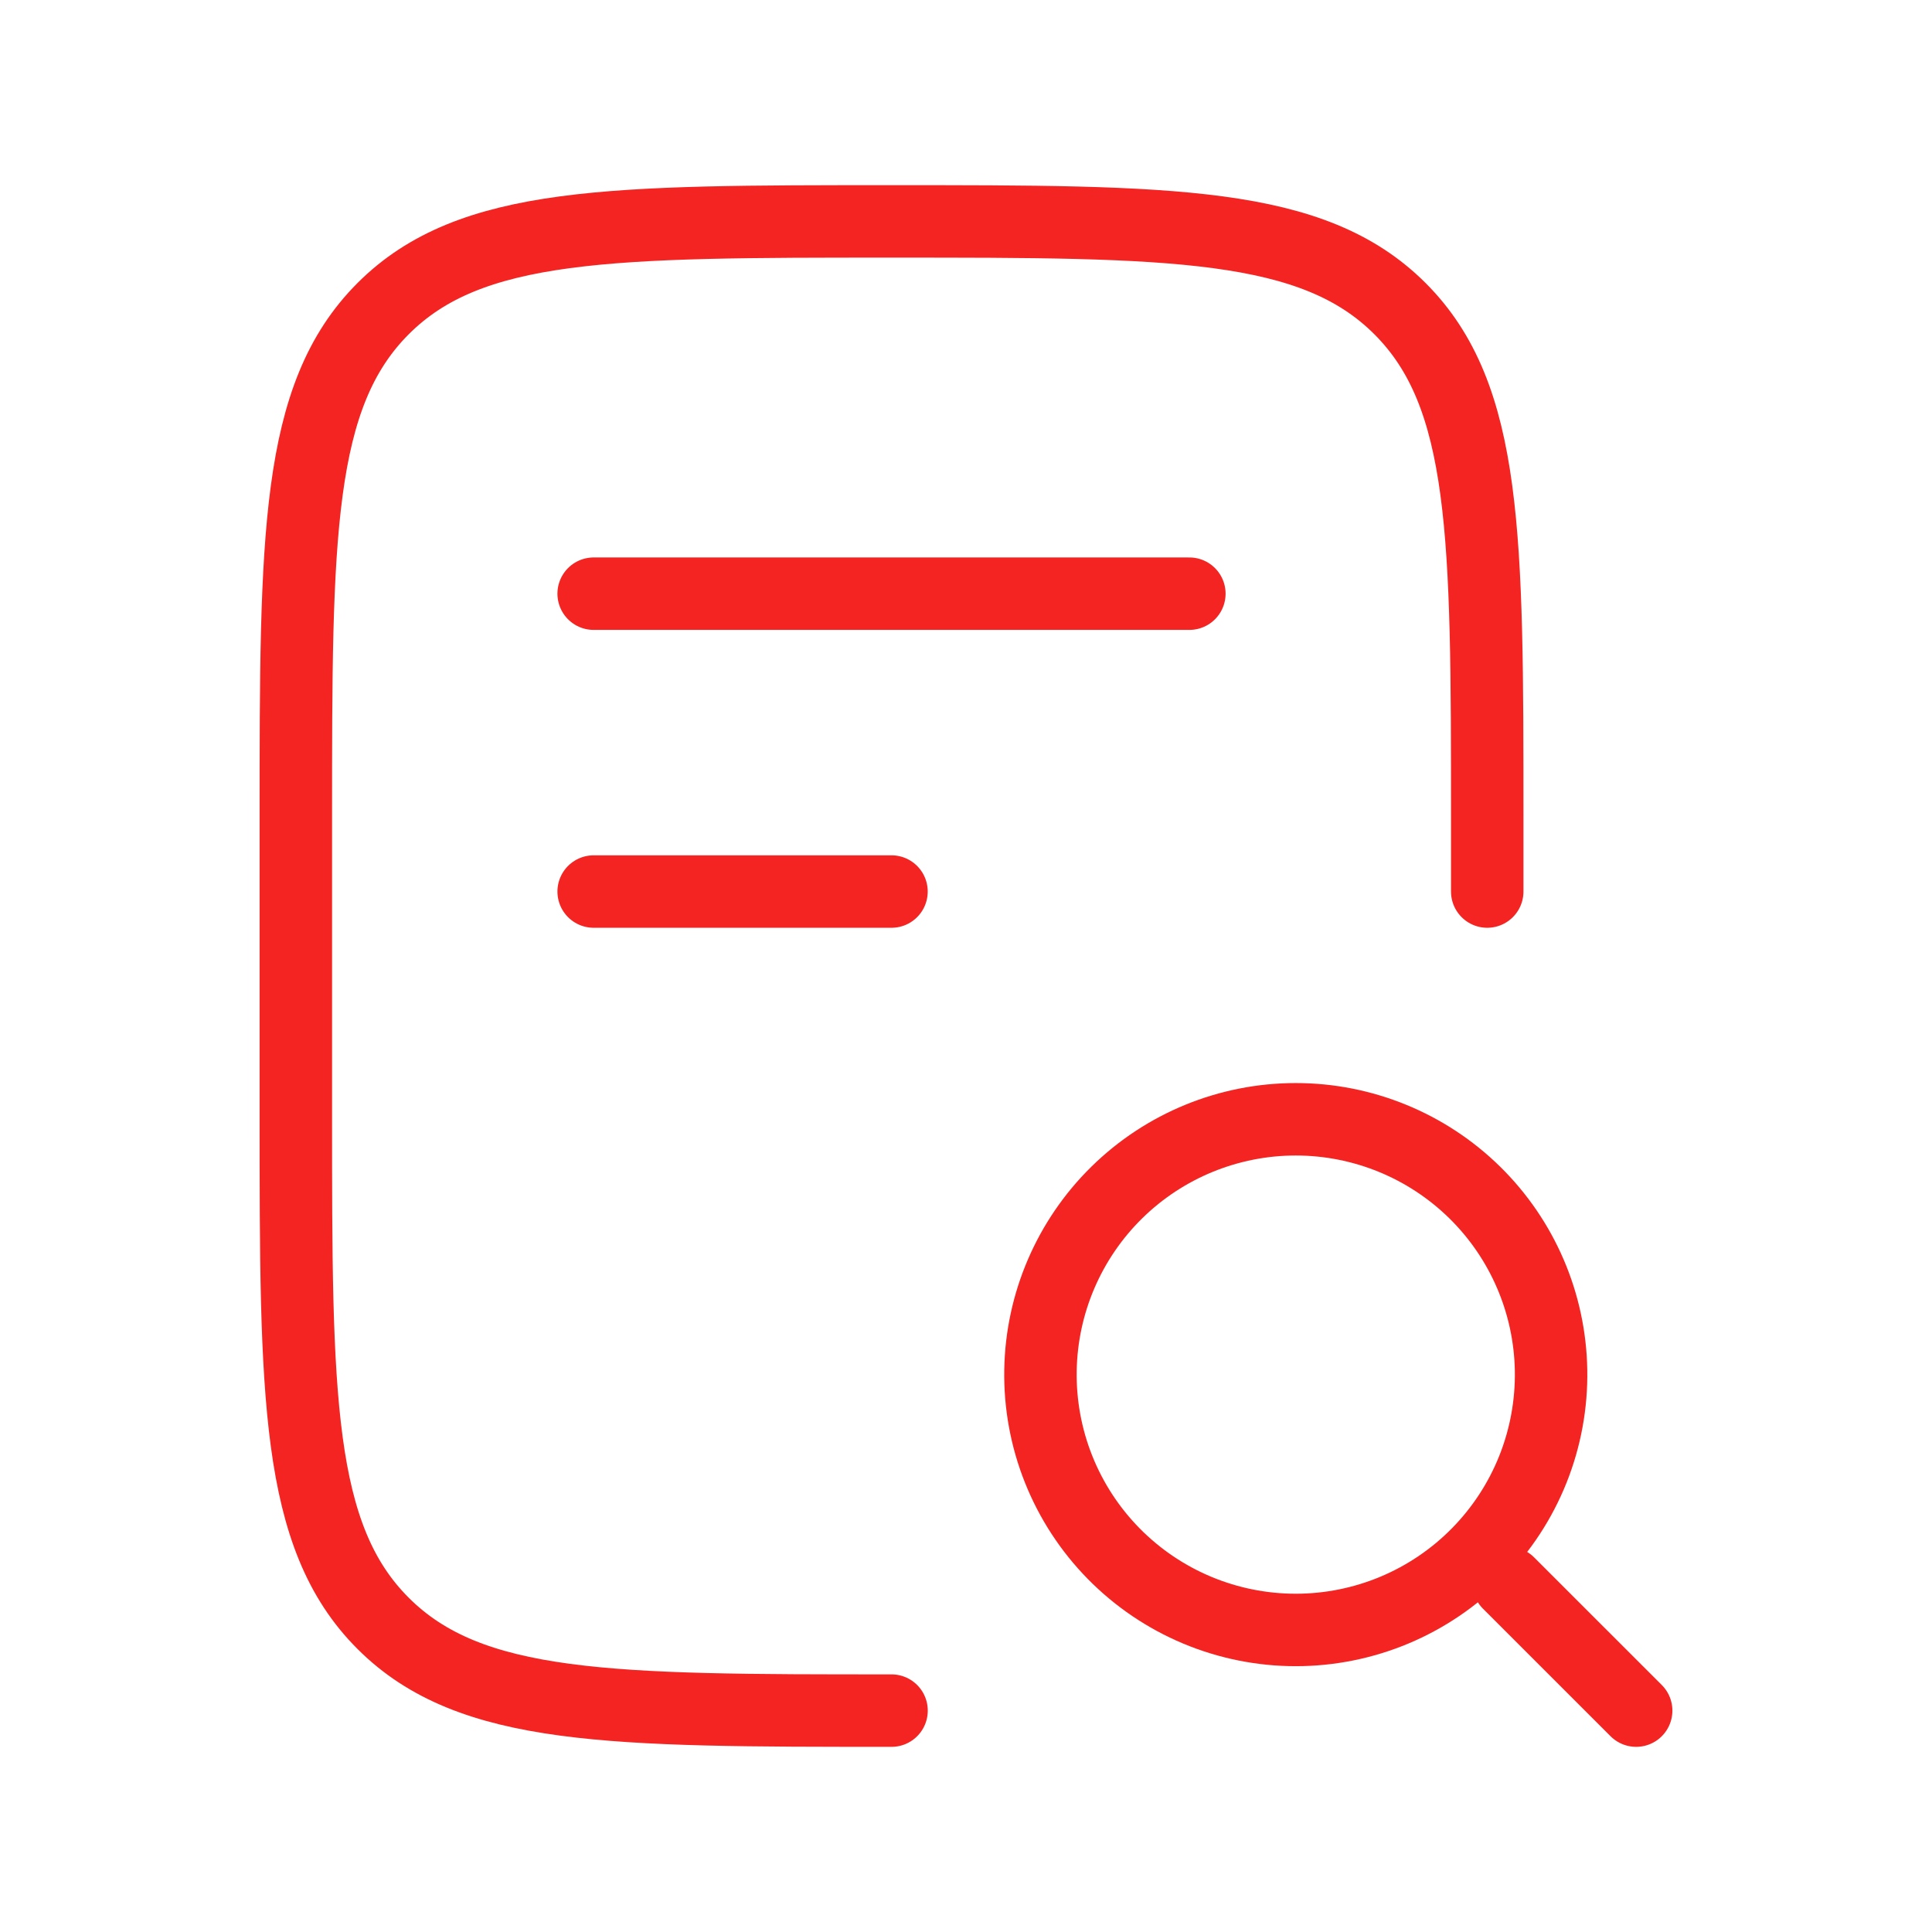 <svg width="80" height="80" viewBox="0 0 80 80" fill="none" xmlns="http://www.w3.org/2000/svg">
<path d="M61.583 36.917V33.833C61.583 22.206 61.583 16.391 57.97 12.78C54.356 9.17 48.544 9.167 36.917 9.167C25.289 9.167 19.474 9.167 15.864 12.78C12.253 16.394 12.25 22.206 12.25 33.833V46.167C12.25 57.794 12.25 63.609 15.864 67.22C19.477 70.83 25.289 70.833 36.917 70.833" stroke="#F32421" stroke-width="3" stroke-linecap="round" stroke-linejoin="round"/>
<path d="M67.75 70.833L62.465 65.549M64.226 56.739C64.25 58.143 63.994 59.537 63.474 60.841C62.953 62.144 62.178 63.331 61.194 64.332C60.21 65.333 59.037 66.128 57.742 66.671C56.448 67.213 55.058 67.493 53.655 67.493C52.251 67.493 50.862 67.213 49.567 66.671C48.273 66.128 47.099 65.333 46.115 64.332C45.131 63.331 44.356 62.144 43.836 60.841C43.315 59.537 43.06 58.143 43.084 56.739C43.131 53.967 44.266 51.324 46.243 49.38C48.22 47.437 50.882 46.347 53.655 46.347C56.428 46.347 59.089 47.437 61.067 49.38C63.044 51.324 64.179 53.967 64.226 56.739Z" stroke="#F32421" stroke-width="3" stroke-linecap="round"/>
<path d="M24.582 24.583H49.249M24.582 36.917H36.915" stroke="#F32421" stroke-width="3" stroke-linecap="round" stroke-linejoin="round"/>
</svg>
